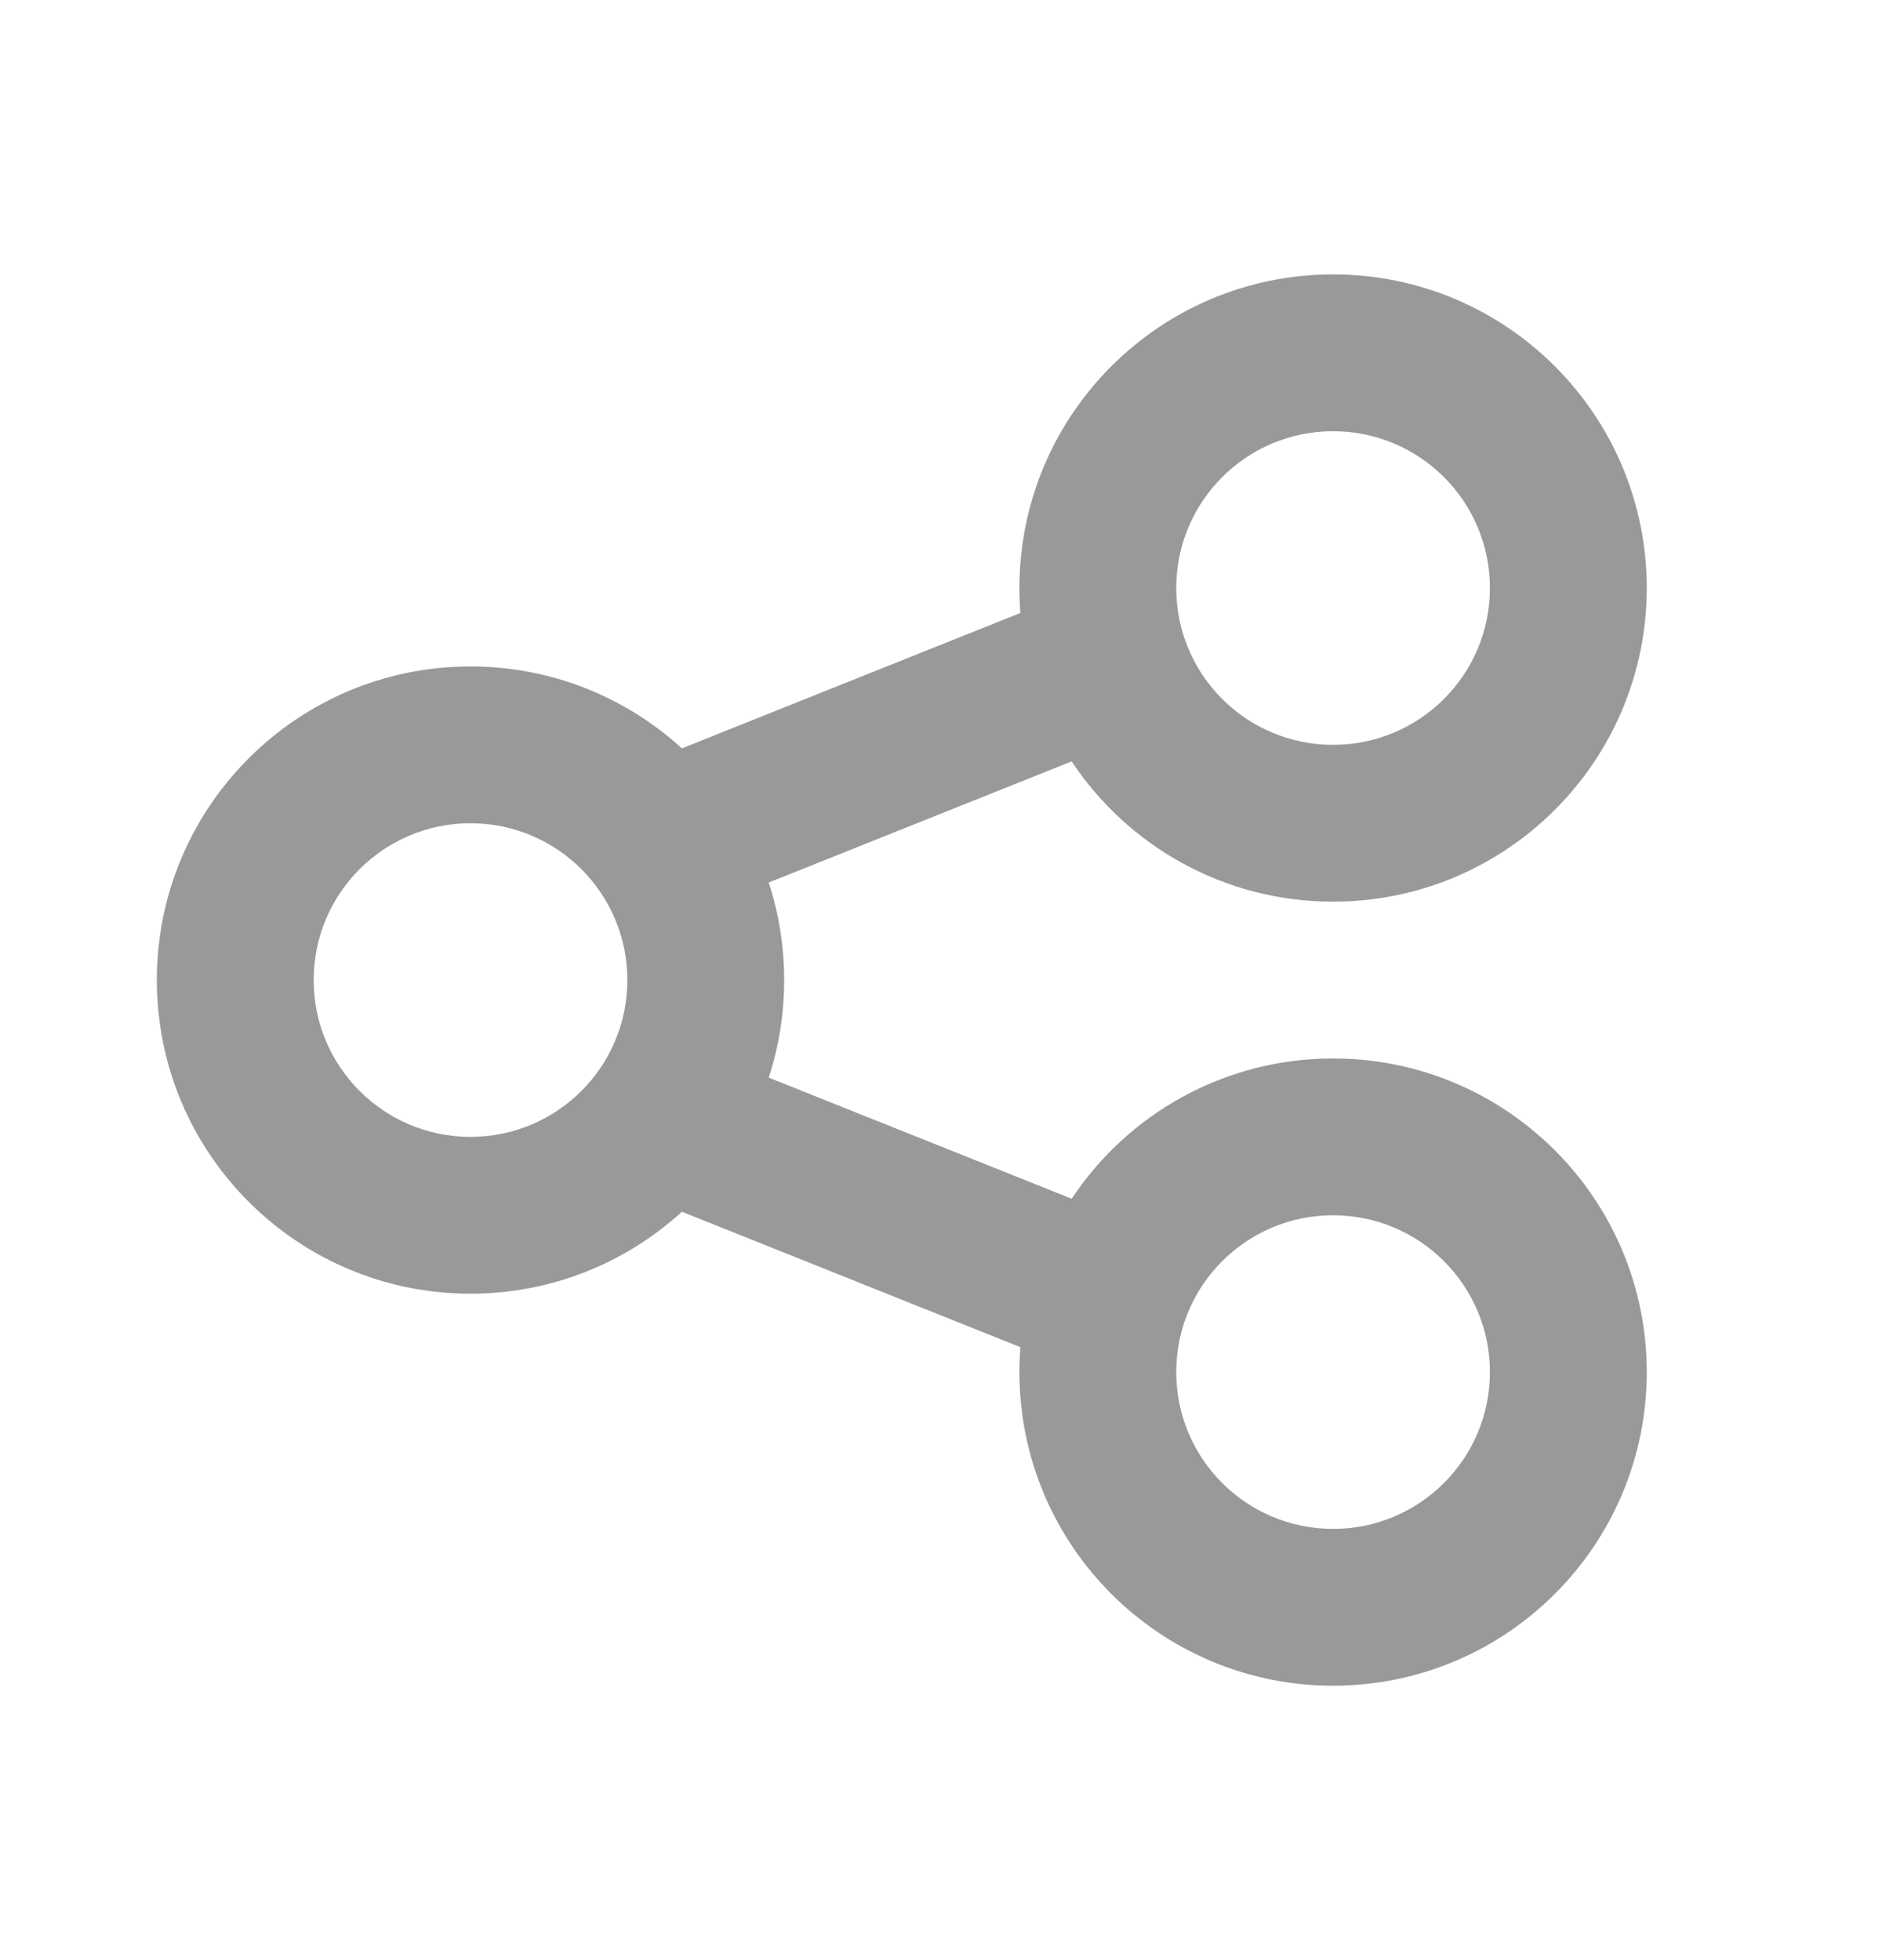 <svg width="24" height="25" viewBox="0 0 24 25" fill="none" xmlns="http://www.w3.org/2000/svg">
<path fill-rule="evenodd" clip-rule="evenodd" d="M17 11.5C19.209 11.5 21 9.709 21 7.5C21 5.291 19.209 3.5 17 3.5C14.791 3.5 13 5.291 13 7.5C13 7.607 13.004 7.713 13.012 7.818L8.696 9.545C7.985 8.896 7.038 8.5 6 8.5C3.791 8.5 2 10.291 2 12.5C2 14.709 3.791 16.5 6 16.5C7.038 16.5 7.985 16.104 8.696 15.455L13.012 17.182C13.004 17.287 13 17.393 13 17.5C13 19.709 14.791 21.5 17 21.5C19.209 21.5 21 19.709 21 17.5C21 15.291 19.209 13.5 17 13.5C15.608 13.5 14.382 14.211 13.666 15.289L9.803 13.744C9.931 13.353 10 12.934 10 12.5C10 12.066 9.931 11.647 9.803 11.256L13.666 9.711C14.382 10.789 15.608 11.5 17 11.5ZM17 9.5C18.105 9.5 19 8.605 19 7.5C19 6.395 18.105 5.5 17 5.5C15.895 5.5 15 6.395 15 7.5C15 8.605 15.895 9.5 17 9.5ZM6 14.5C7.105 14.5 8 13.605 8 12.5C8 11.395 7.105 10.5 6 10.5C4.895 10.5 4 11.395 4 12.5C4 13.605 4.895 14.5 6 14.5ZM19 17.5C19 18.605 18.105 19.5 17 19.5C15.895 19.5 15 18.605 15 17.5C15 16.395 15.895 15.5 17 15.5C18.105 15.5 19 16.395 19 17.5Z" fill="#999999"/>
</svg>
